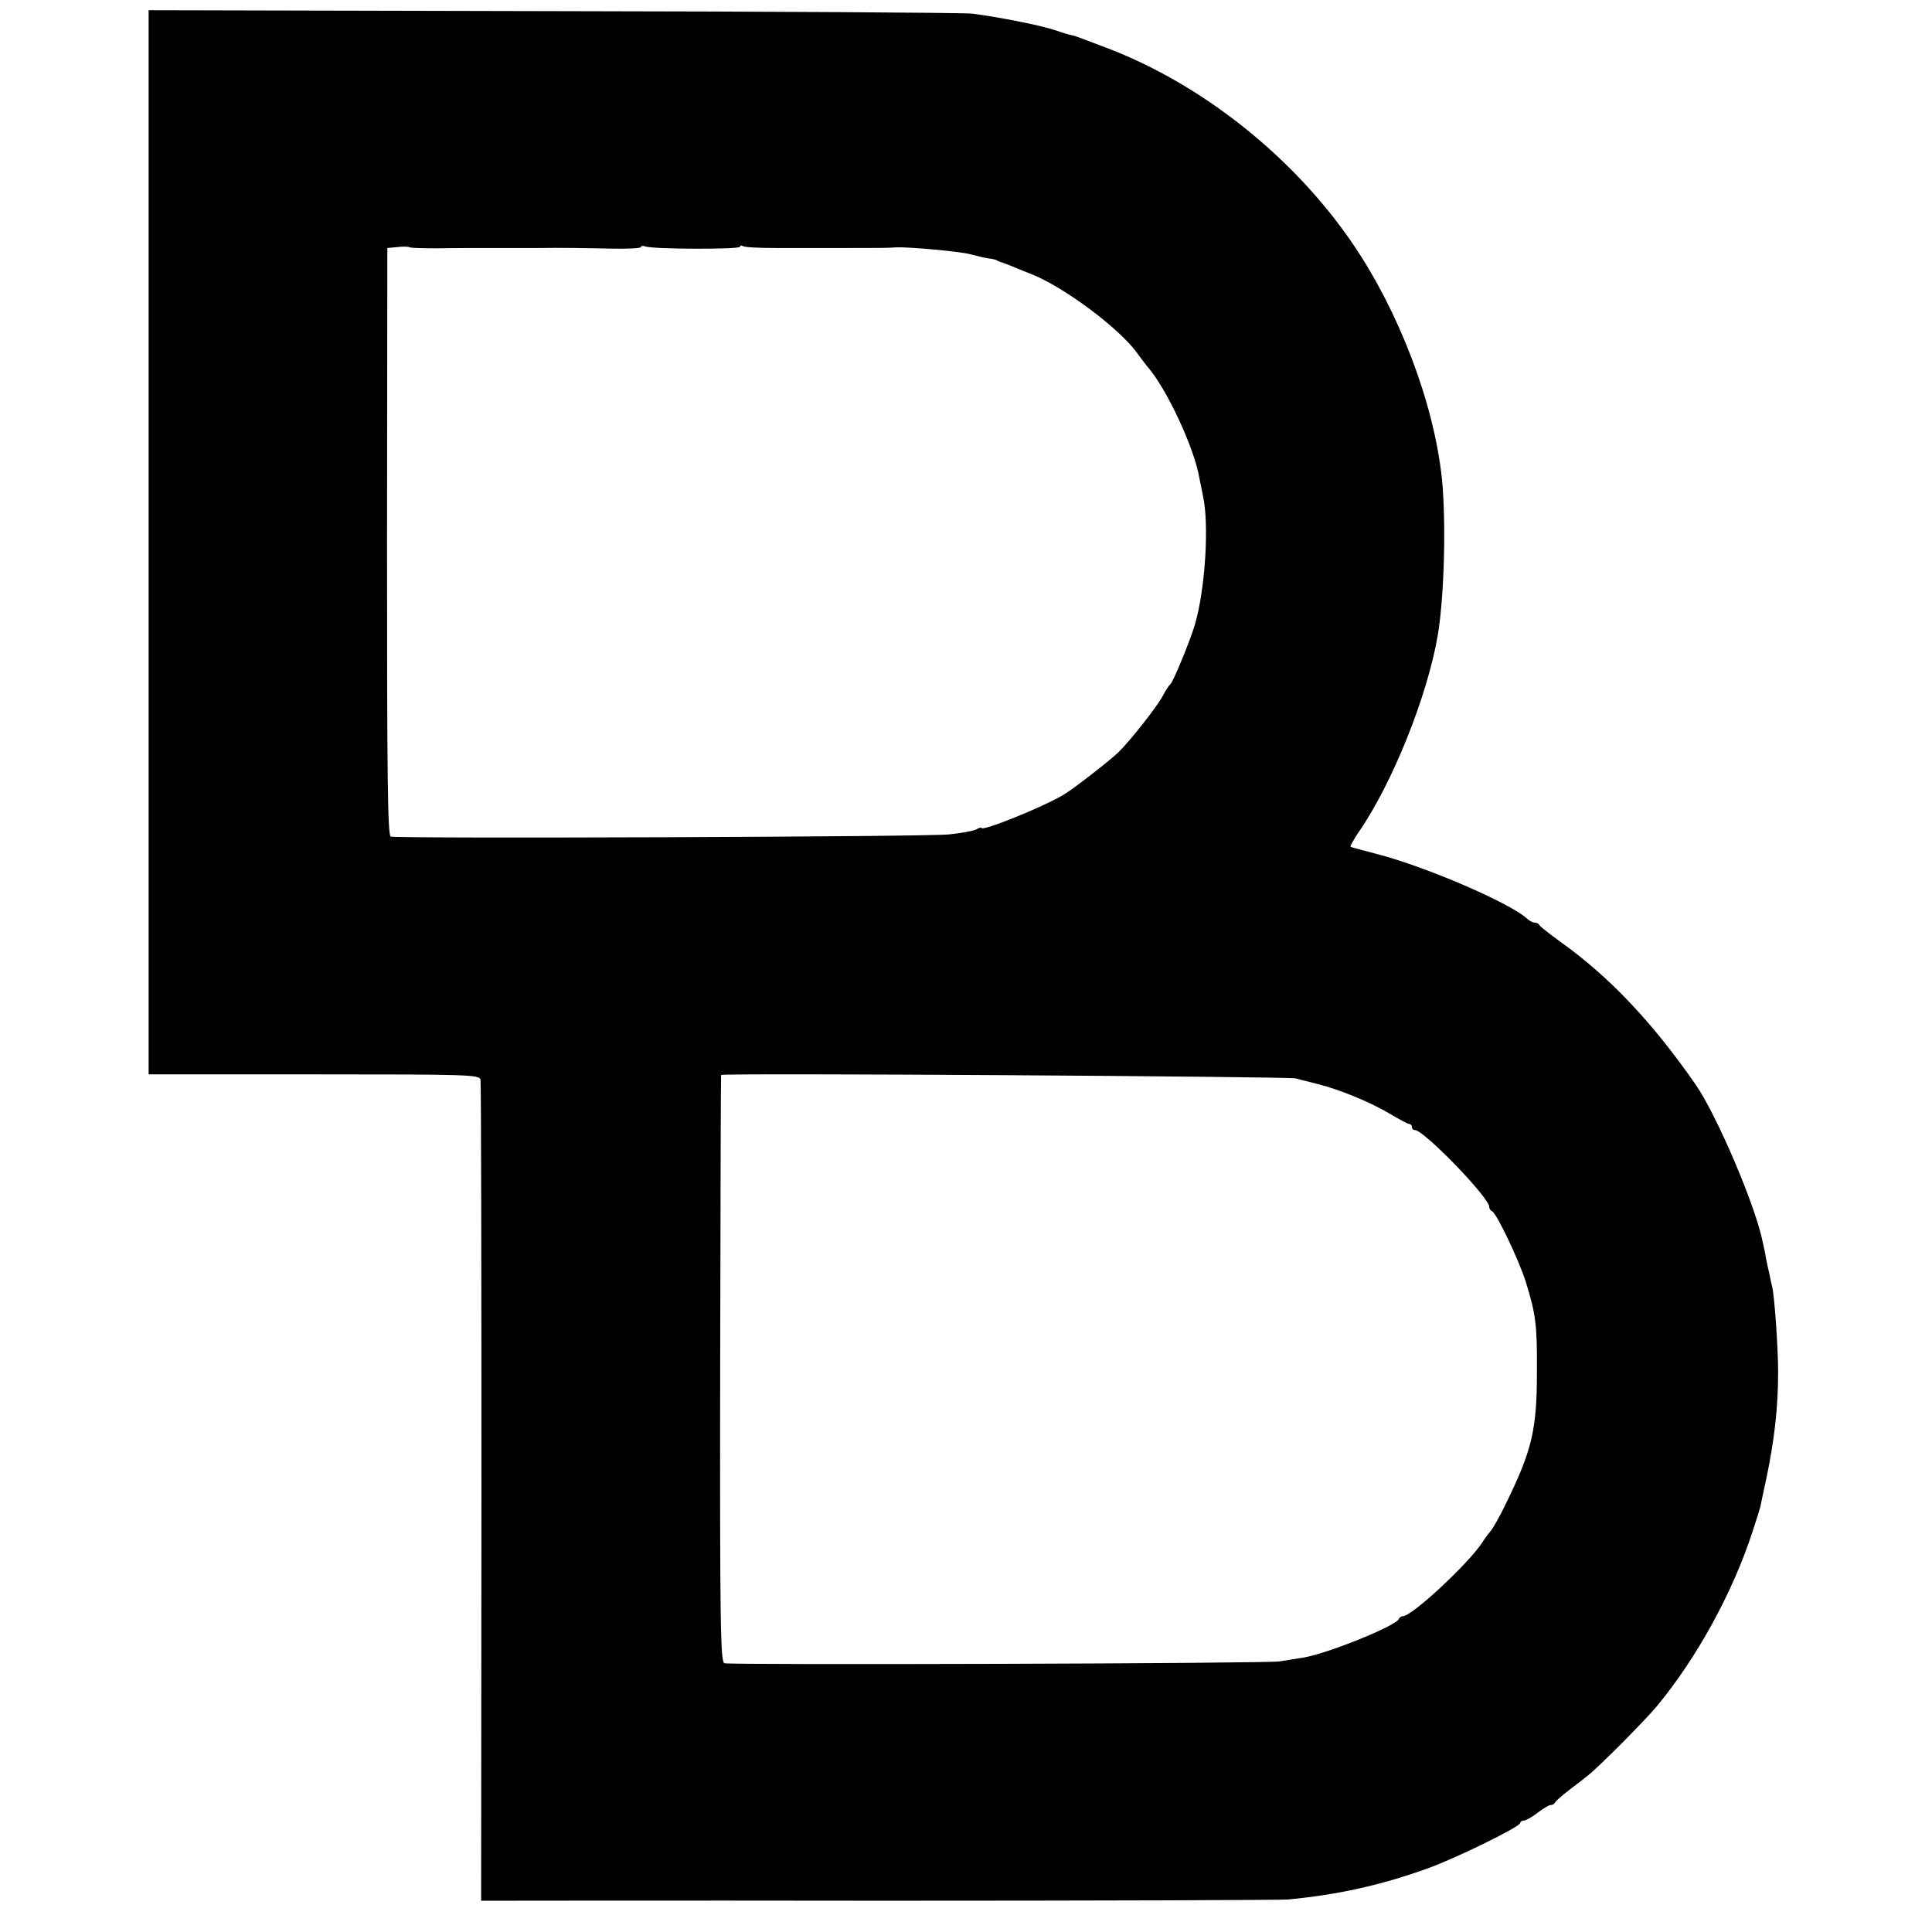 <?xml version="1.0" standalone="no"?>
<!DOCTYPE svg PUBLIC "-//W3C//DTD SVG 20010904//EN"
 "http://www.w3.org/TR/2001/REC-SVG-20010904/DTD/svg10.dtd">
<svg version="1.0" xmlns="http://www.w3.org/2000/svg"
 width="624pt" height="624pt" viewBox="0 0 624 624"
 preserveAspectRatio="xMidYMid meet">
<g transform="translate(0,624) scale(0.1,-0.1)"
fill="#000000" stroke="none">
<path d="M480 4488 l0 -1718 534 0 c500 0 534 -1 538 -17 2 -10 3 -611 3
-1335 l-1 -1317 21 0 c11 0 587 1 1280 0 693 0 1280 2 1305 4 159 15 300 46
450 100 90 32 300 135 300 147 0 4 5 8 12 8 6 0 26 11 44 25 18 14 37 25 42
25 6 0 12 3 14 8 2 4 23 23 48 42 25 19 51 39 58 45 36 28 184 177 224 225
128 155 244 365 309 565 13 39 24 75 25 80 1 6 9 44 18 85 27 129 39 231 39
350 0 72 -11 238 -19 273 -3 12 -7 31 -9 42 -3 11 -7 31 -10 45 -2 14 -7 39
-11 55 -22 116 -148 411 -216 510 -142 205 -281 351 -438 463 -36 26 -66 50
-68 54 -2 5 -9 8 -15 8 -6 0 -18 6 -26 14 -59 52 -325 166 -481 207 -47 12
-87 23 -88 24 -2 2 10 23 26 47 110 159 223 442 256 638 21 127 27 367 13 505
-26 243 -137 535 -286 755 -191 282 -490 520 -801 637 -90 34 -94 36 -107 39
-7 1 -34 9 -60 18 -47 15 -172 40 -263 52 -25 3 -633 7 -1352 8 l-1308 3 0
-1719z m934 950 c45 1 131 1 191 1 61 0 119 0 130 0 78 1 153 0 238 -2 53 -1
97 1 97 5 0 4 6 5 14 2 23 -9 306 -10 306 -1 0 5 5 5 10 2 6 -4 54 -6 108 -6
53 0 152 0 220 0 118 0 138 0 165 2 43 2 206 -13 240 -22 23 -6 51 -13 62 -14
11 -1 21 -4 23 -5 1 -1 5 -3 10 -5 11 -3 41 -15 107 -42 104 -42 279 -173 336
-251 13 -18 29 -39 34 -45 62 -70 152 -262 169 -362 3 -16 8 -41 11 -55 21
-91 8 -300 -25 -415 -15 -52 -71 -188 -80 -195 -4 -3 -14 -18 -23 -35 -18 -35
-106 -147 -146 -186 -31 -29 -144 -117 -176 -136 -63 -38 -265 -120 -265 -107
0 2 -8 1 -17 -5 -10 -5 -49 -12 -88 -16 -71 -8 -1780 -14 -1803 -7 -10 4 -12
192 -12 953 l1 948 32 3 c18 2 36 2 41 -1 5 -2 45 -3 90 -3z m2771 -2681 c17
-5 48 -12 70 -18 72 -18 171 -59 230 -94 32 -19 61 -35 66 -35 5 0 9 -4 9 -10
0 -5 4 -10 10 -10 29 0 240 -218 240 -248 0 -6 4 -12 9 -14 14 -5 87 -158 109
-228 32 -104 37 -137 36 -290 0 -188 -16 -255 -101 -428 -19 -40 -41 -78 -47
-85 -6 -7 -19 -24 -28 -38 -43 -67 -227 -239 -257 -239 -5 0 -11 -4 -13 -9 -8
-22 -233 -113 -310 -125 -21 -3 -55 -9 -75 -12 -38 -7 -1764 -12 -1793 -6 -13
3 -15 116 -14 950 1 521 2 948 3 950 2 7 1829 -5 1856 -11z"/>
</g>
</svg>
